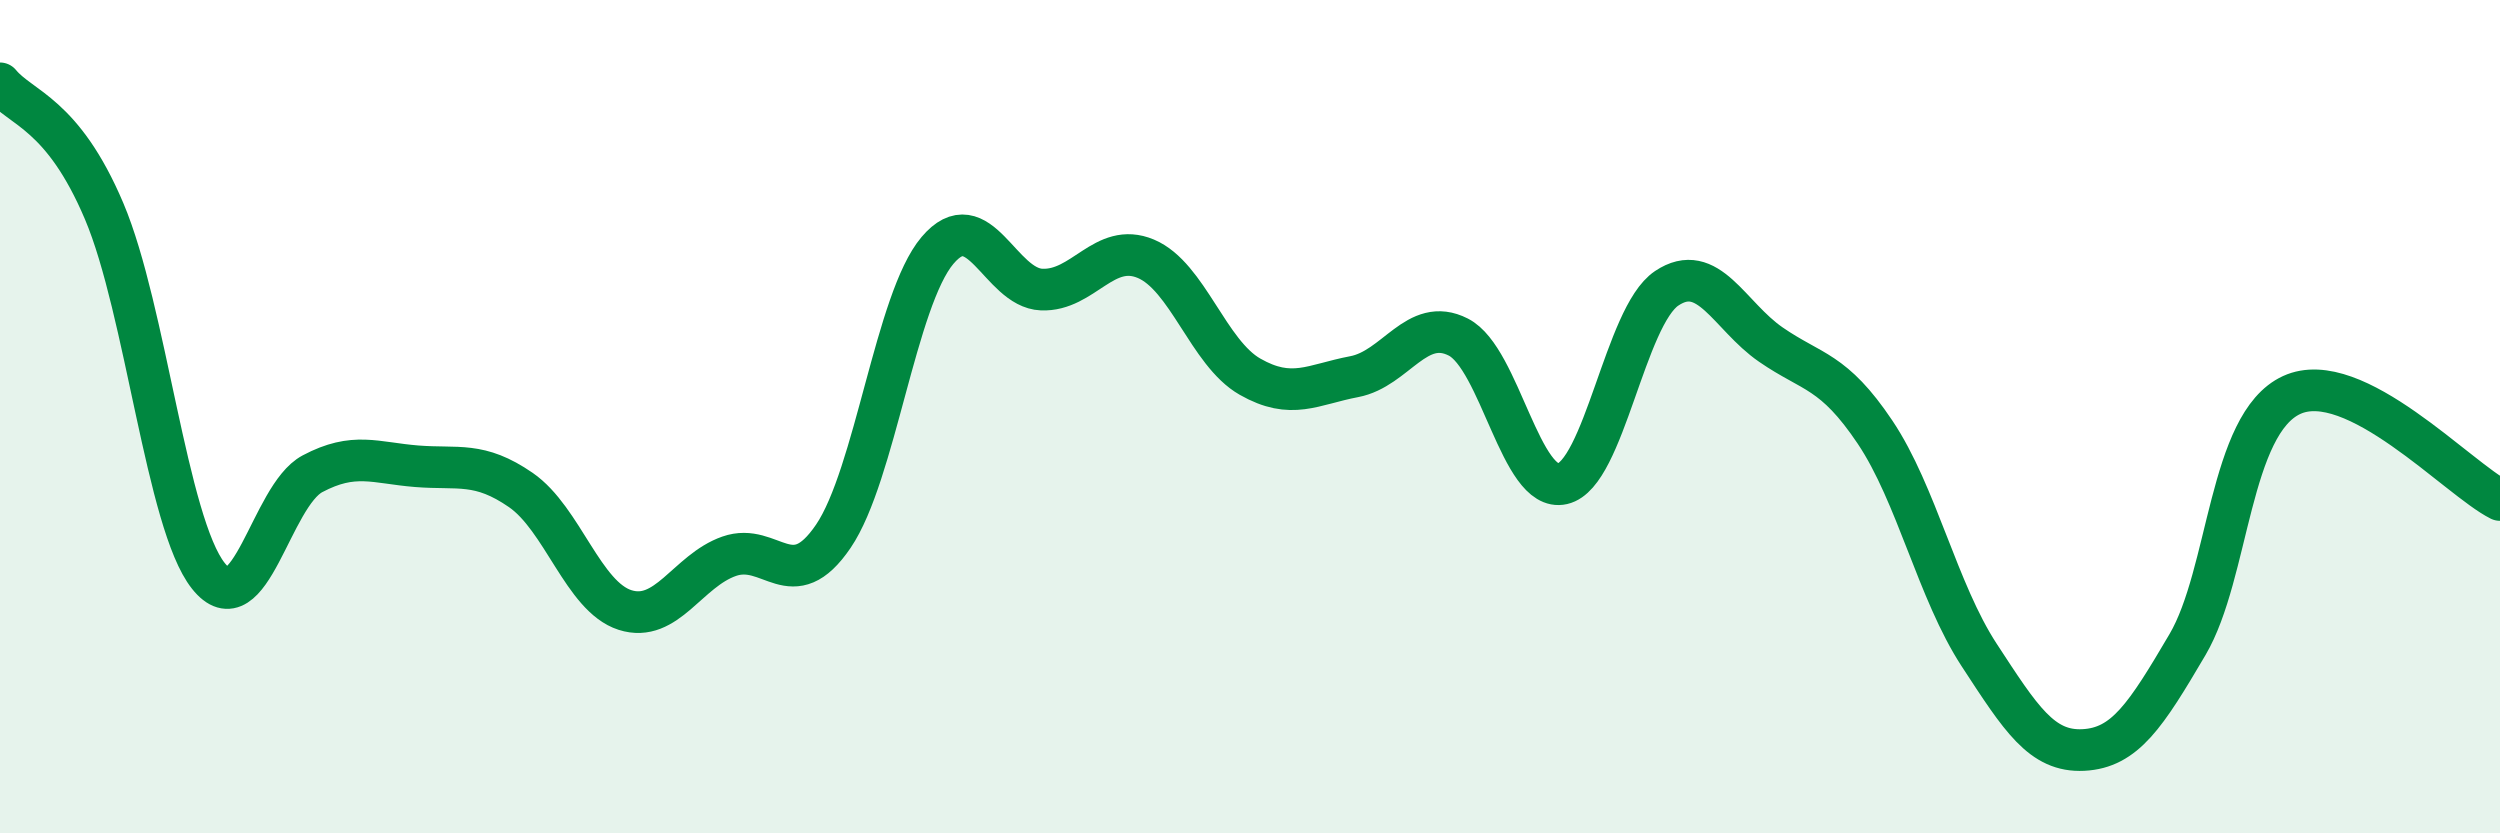 
    <svg width="60" height="20" viewBox="0 0 60 20" xmlns="http://www.w3.org/2000/svg">
      <path
        d="M 0,2 C 0.5,2.61 1.5,2.71 2.5,5.07 C 3.5,7.43 4,12.56 5,13.82 C 6,15.08 6.5,11.9 7.5,11.37 C 8.5,10.84 9,11.11 10,11.19 C 11,11.27 11.5,11.07 12.5,11.76 C 13.5,12.45 14,14.32 15,14.64 C 16,14.96 16.5,13.7 17.5,13.35 C 18.5,13 19,14.34 20,12.87 C 21,11.4 21.5,7.19 22.5,6.01 C 23.5,4.83 24,6.91 25,6.95 C 26,6.99 26.5,5.79 27.5,6.21 C 28.5,6.63 29,8.47 30,9.04 C 31,9.61 31.5,9.23 32.5,9.04 C 33.5,8.85 34,7.58 35,8.09 C 36,8.6 36.5,11.84 37.5,11.61 C 38.5,11.38 39,7.59 40,6.92 C 41,6.25 41.5,7.58 42.5,8.27 C 43.5,8.96 44,8.88 45,10.37 C 46,11.86 46.5,14.19 47.5,15.72 C 48.5,17.25 49,18.05 50,18 C 51,17.95 51.5,17.17 52.5,15.47 C 53.5,13.77 53.5,10.17 55,9.48 C 56.5,8.79 59,11.5 60,12L60 20L0 20Z"
        fill="#008740"
        opacity="0.1"
        stroke-linecap="round"
        stroke-linejoin="round"
      />
      <path
        d="M 0,2 C 0.5,2.61 1.5,2.71 2.5,5.07 C 3.5,7.43 4,12.56 5,13.82 C 6,15.08 6.5,11.9 7.5,11.37 C 8.5,10.84 9,11.11 10,11.19 C 11,11.27 11.5,11.07 12.5,11.76 C 13.5,12.45 14,14.32 15,14.64 C 16,14.96 16.5,13.7 17.5,13.35 C 18.5,13 19,14.34 20,12.87 C 21,11.4 21.5,7.19 22.5,6.01 C 23.5,4.83 24,6.91 25,6.95 C 26,6.99 26.5,5.79 27.5,6.21 C 28.5,6.63 29,8.47 30,9.04 C 31,9.61 31.5,9.23 32.5,9.04 C 33.5,8.85 34,7.58 35,8.09 C 36,8.6 36.5,11.84 37.5,11.61 C 38.5,11.38 39,7.59 40,6.92 C 41,6.25 41.5,7.58 42.5,8.27 C 43.5,8.96 44,8.88 45,10.37 C 46,11.86 46.5,14.19 47.5,15.72 C 48.5,17.25 49,18.05 50,18 C 51,17.95 51.5,17.17 52.5,15.47 C 53.5,13.77 53.5,10.17 55,9.48 C 56.5,8.79 59,11.5 60,12"
        stroke="#008740"
        stroke-width="1"
        fill="none"
        stroke-linecap="round"
        stroke-linejoin="round"
      />
    </svg>
  